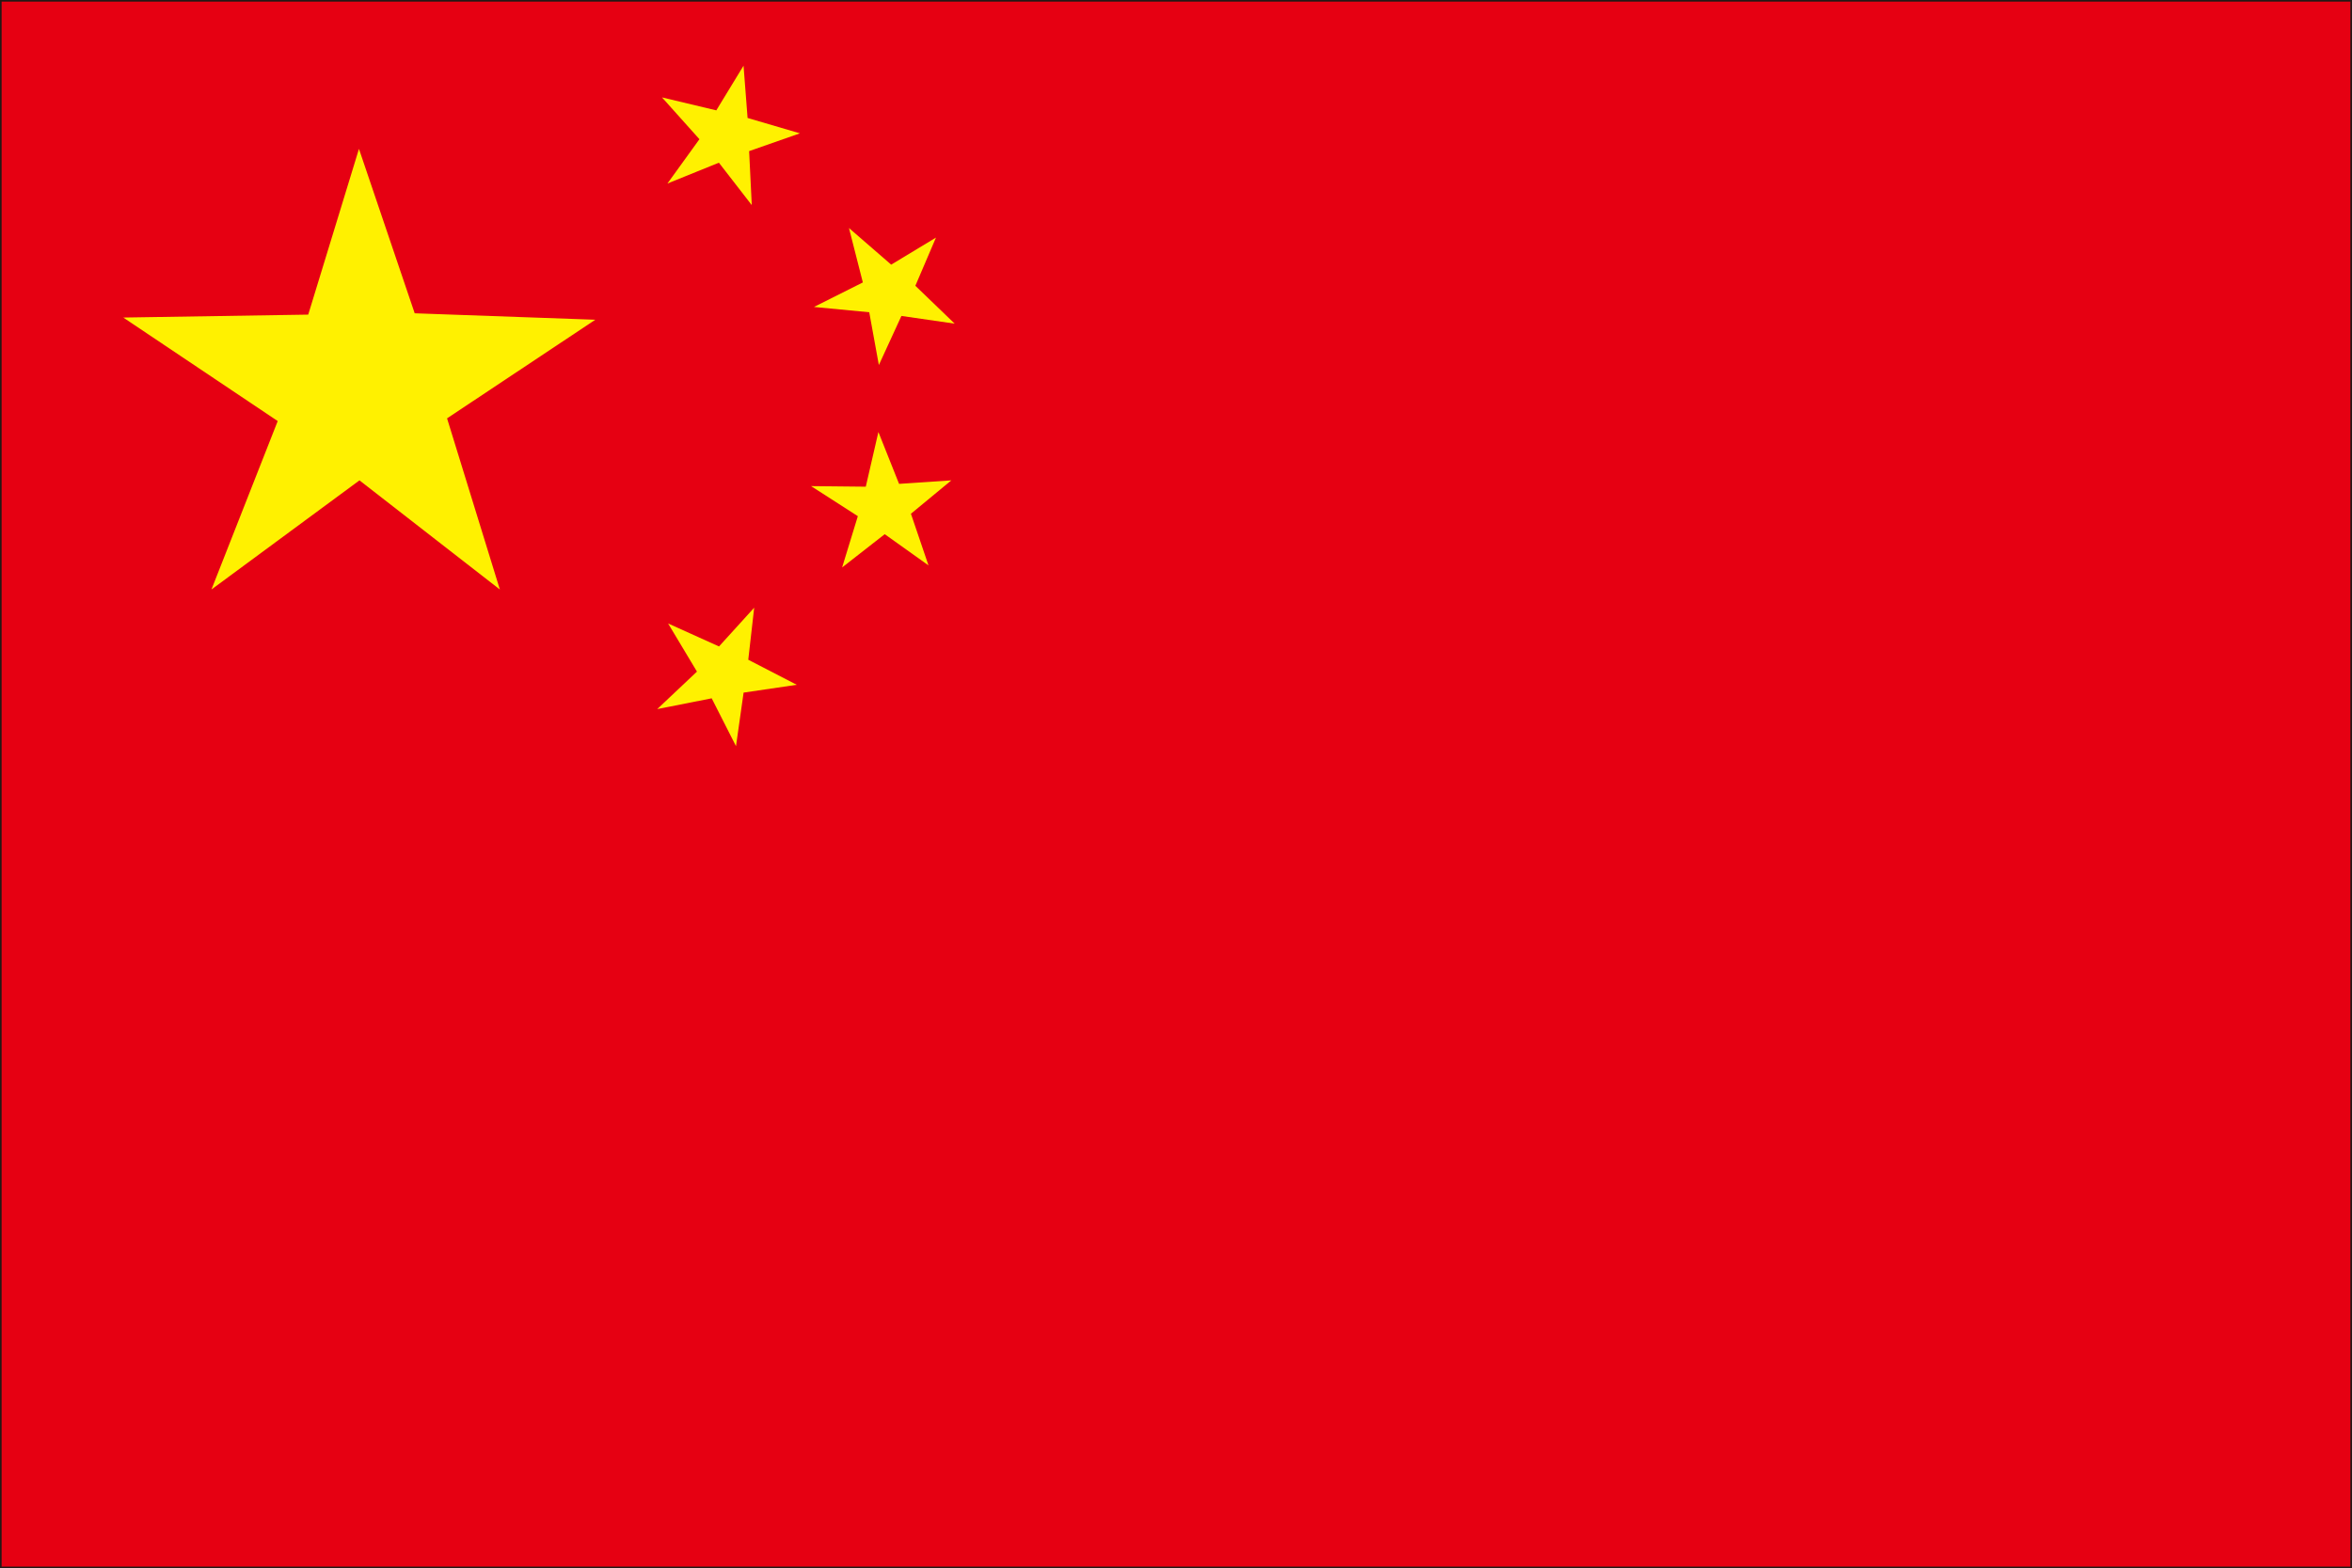 <?xml version="1.0" encoding="UTF-8"?><svg id="_レイヤー_17" xmlns="http://www.w3.org/2000/svg" viewBox="0 0 408.47 272.41"><rect x="0" y="0" width="408.47" height="272.41" fill="#333333" stroke="none"/><defs><style>.cls-1{fill:none;stroke:#231815;stroke-miterlimit:10;stroke-width:.28px;}.cls-2{fill:#e60012;}.cls-3{fill:#fff100;}</style></defs><g id="_中華人民共和国"><rect class="cls-2" x=".14" y=".14" width="408.19" height="272.13"/><g><polygon class="cls-3" points="62.34 25.86 53.53 54.65 21.41 55.16 48.23 73.14 36.72 102.4 62.43 83.44 86.81 102.4 77.64 72.67 103.39 55.54 72.02 54.42 62.34 25.86"/><polygon class="cls-3" points="129.13 11.41 124.4 19.17 114.97 16.92 121.47 24.18 115.91 31.88 124.85 28.26 130.56 35.63 130.1 26.25 138.92 23.16 129.83 20.49 129.13 11.41"/><polygon class="cls-3" points="162.55 41.27 154.77 45.97 147.44 39.61 149.85 49.06 141.36 53.32 150.96 54.24 152.63 63.41 156.55 54.88 165.8 56.22 158.97 49.64 162.55 41.27"/><polygon class="cls-3" points="165.22 83.44 156.14 84.05 152.55 75.04 150.36 84.54 140.86 84.44 148.98 89.66 146.25 98.57 153.65 92.79 161.25 98.21 158.2 89.24 165.22 83.44"/><polygon class="cls-3" points="130.98 105.56 124.87 112.29 116.03 108.3 121.04 116.66 114.14 123.17 123.6 121.3 127.82 129.61 129.14 120.31 138.37 118.95 129.95 114.6 130.98 105.56"/></g><rect class="cls-1" x=".14" y=".14" width="408.19" height="272.13"/></g></svg>